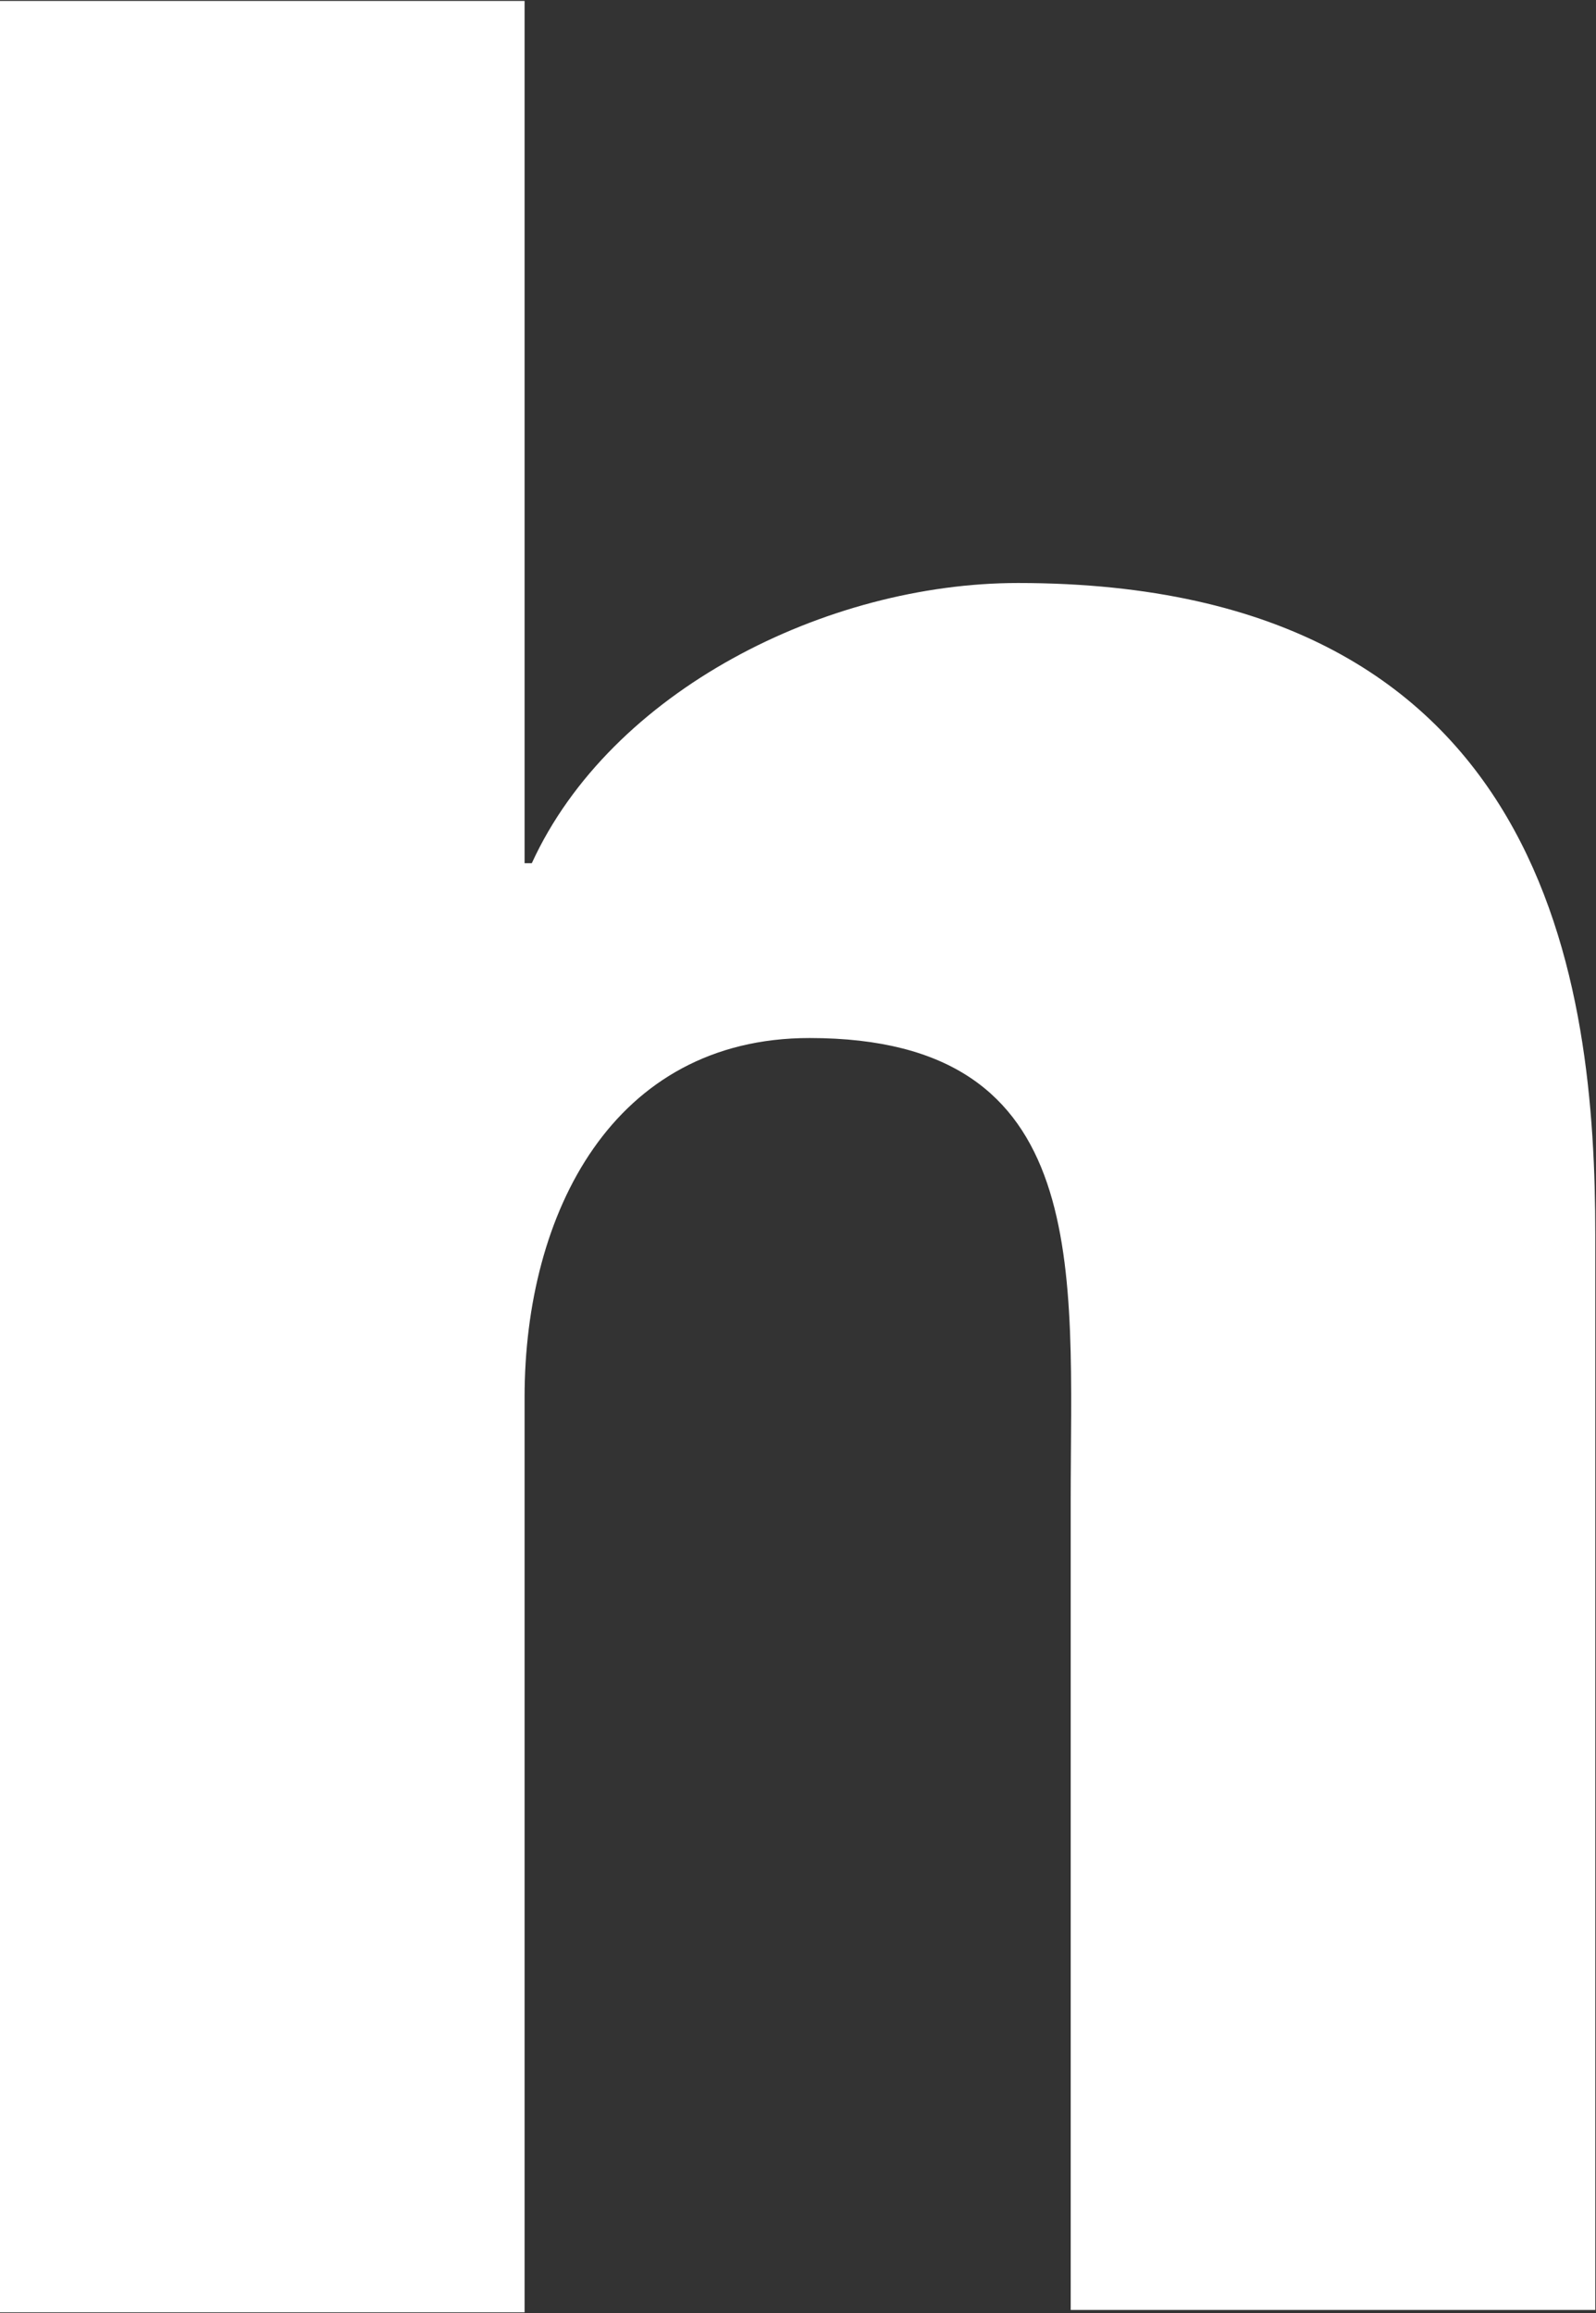 <svg version="1.2" xmlns="http://www.w3.org/2000/svg" viewBox="0 0 1548 2243" width="1548" height="2243">
	<rect x="0" y="0" width="1548" height="2243" fill="#333333" stroke="none"/>
	<title>HFD</title>
	<style>
		.s0 { fill: #ffffff } 
	</style>
	<g id="Logo_SPOT">
	</g>
	<g id="LOGO_FLJ_CMYK">
		<g>
			<g>
				<g>
					<path class="s0" d="m0 0.9h508.8v836.1h7c76.6-167.2 285.7-271.7 471.6-271.7 518 0 559.9 394.8 559.9 631.7v1042.8h-508.8v-785c0-223 23.2-448.3-253.3-448.3-190.5 0-276.4 169.6-276.4 348.4v887.2h-508.8z"/>
				</g>
			</g>
		</g>
	</g>
</svg>